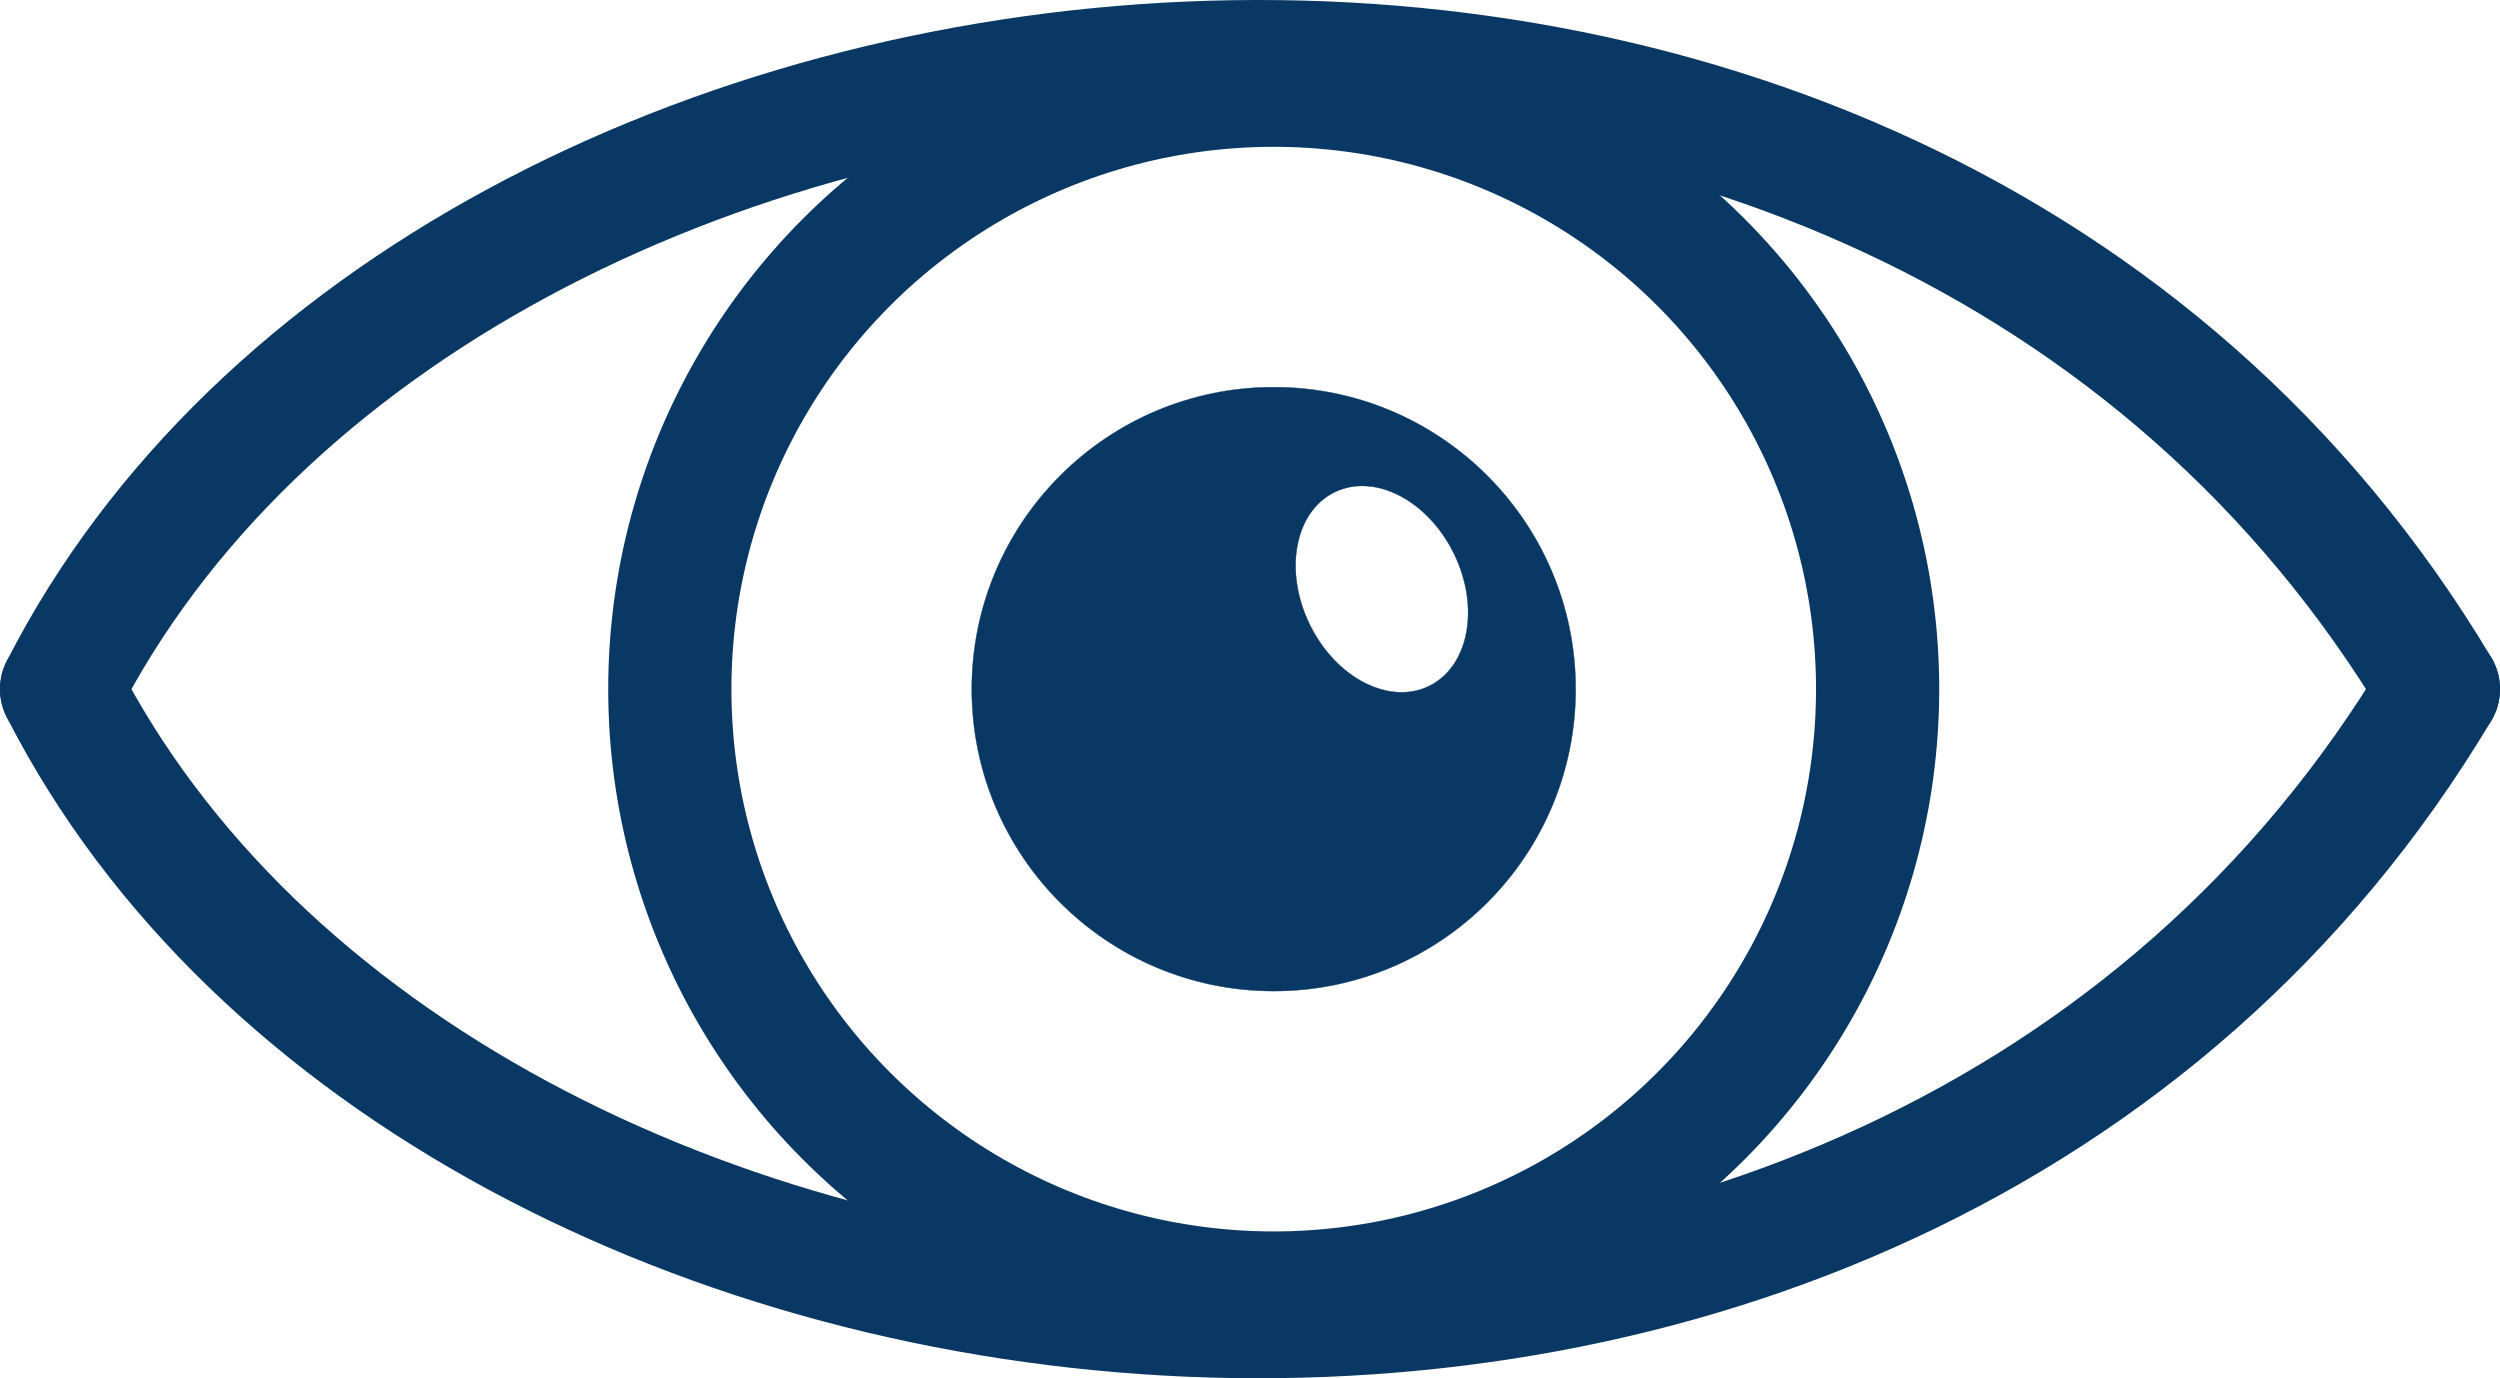 <?xml version="1.0" encoding="UTF-8"?>
<svg id="Layer_2" xmlns="http://www.w3.org/2000/svg" version="1.1" viewBox="0 0 7102.68 3915.7">
  <!-- Generator: Adobe Illustrator 29.8.2, SVG Export Plug-In . SVG Version: 2.1.1 Build 3)  -->
  <defs>
    <style>
      .st0 {
        fill: none;
        stroke-linecap: round;
        stroke-linejoin: round;
        stroke-width: 350px;
      }

      .st0, .st1 {
        stroke: #083863;
      }

      .st1 {
        fill: #083863;
        stroke-miterlimit: 10;
      }
    </style>
  </defs>
  <path class="st0" d="M175,1957.85c1090.72-2137.77,5196.26-2605.03,6752.68,0"/>
  <path class="st0" d="M175,1957.85c1090.72,2137.77,5196.26,2605.03,6752.68,0"/>
  <circle class="st0" cx="3618.74" cy="1957.85" r="1715.74"/>
  <path class="st1" d="M3618.74,1099.98c-473.79,0-857.87,384.08-857.87,857.87s384.08,857.87,857.87,857.87,857.87-384.08,857.87-857.87-384.08-857.87-857.87-857.87ZM4059.74,1949.32c-113.41,55.05-265.24-23.74-339.13-175.96-73.89-152.23-41.85-320.25,71.56-375.3,113.41-55.05,265.24,23.74,339.13,175.96,73.89,152.23,41.85,320.25-71.56,375.3Z"/>
</svg>